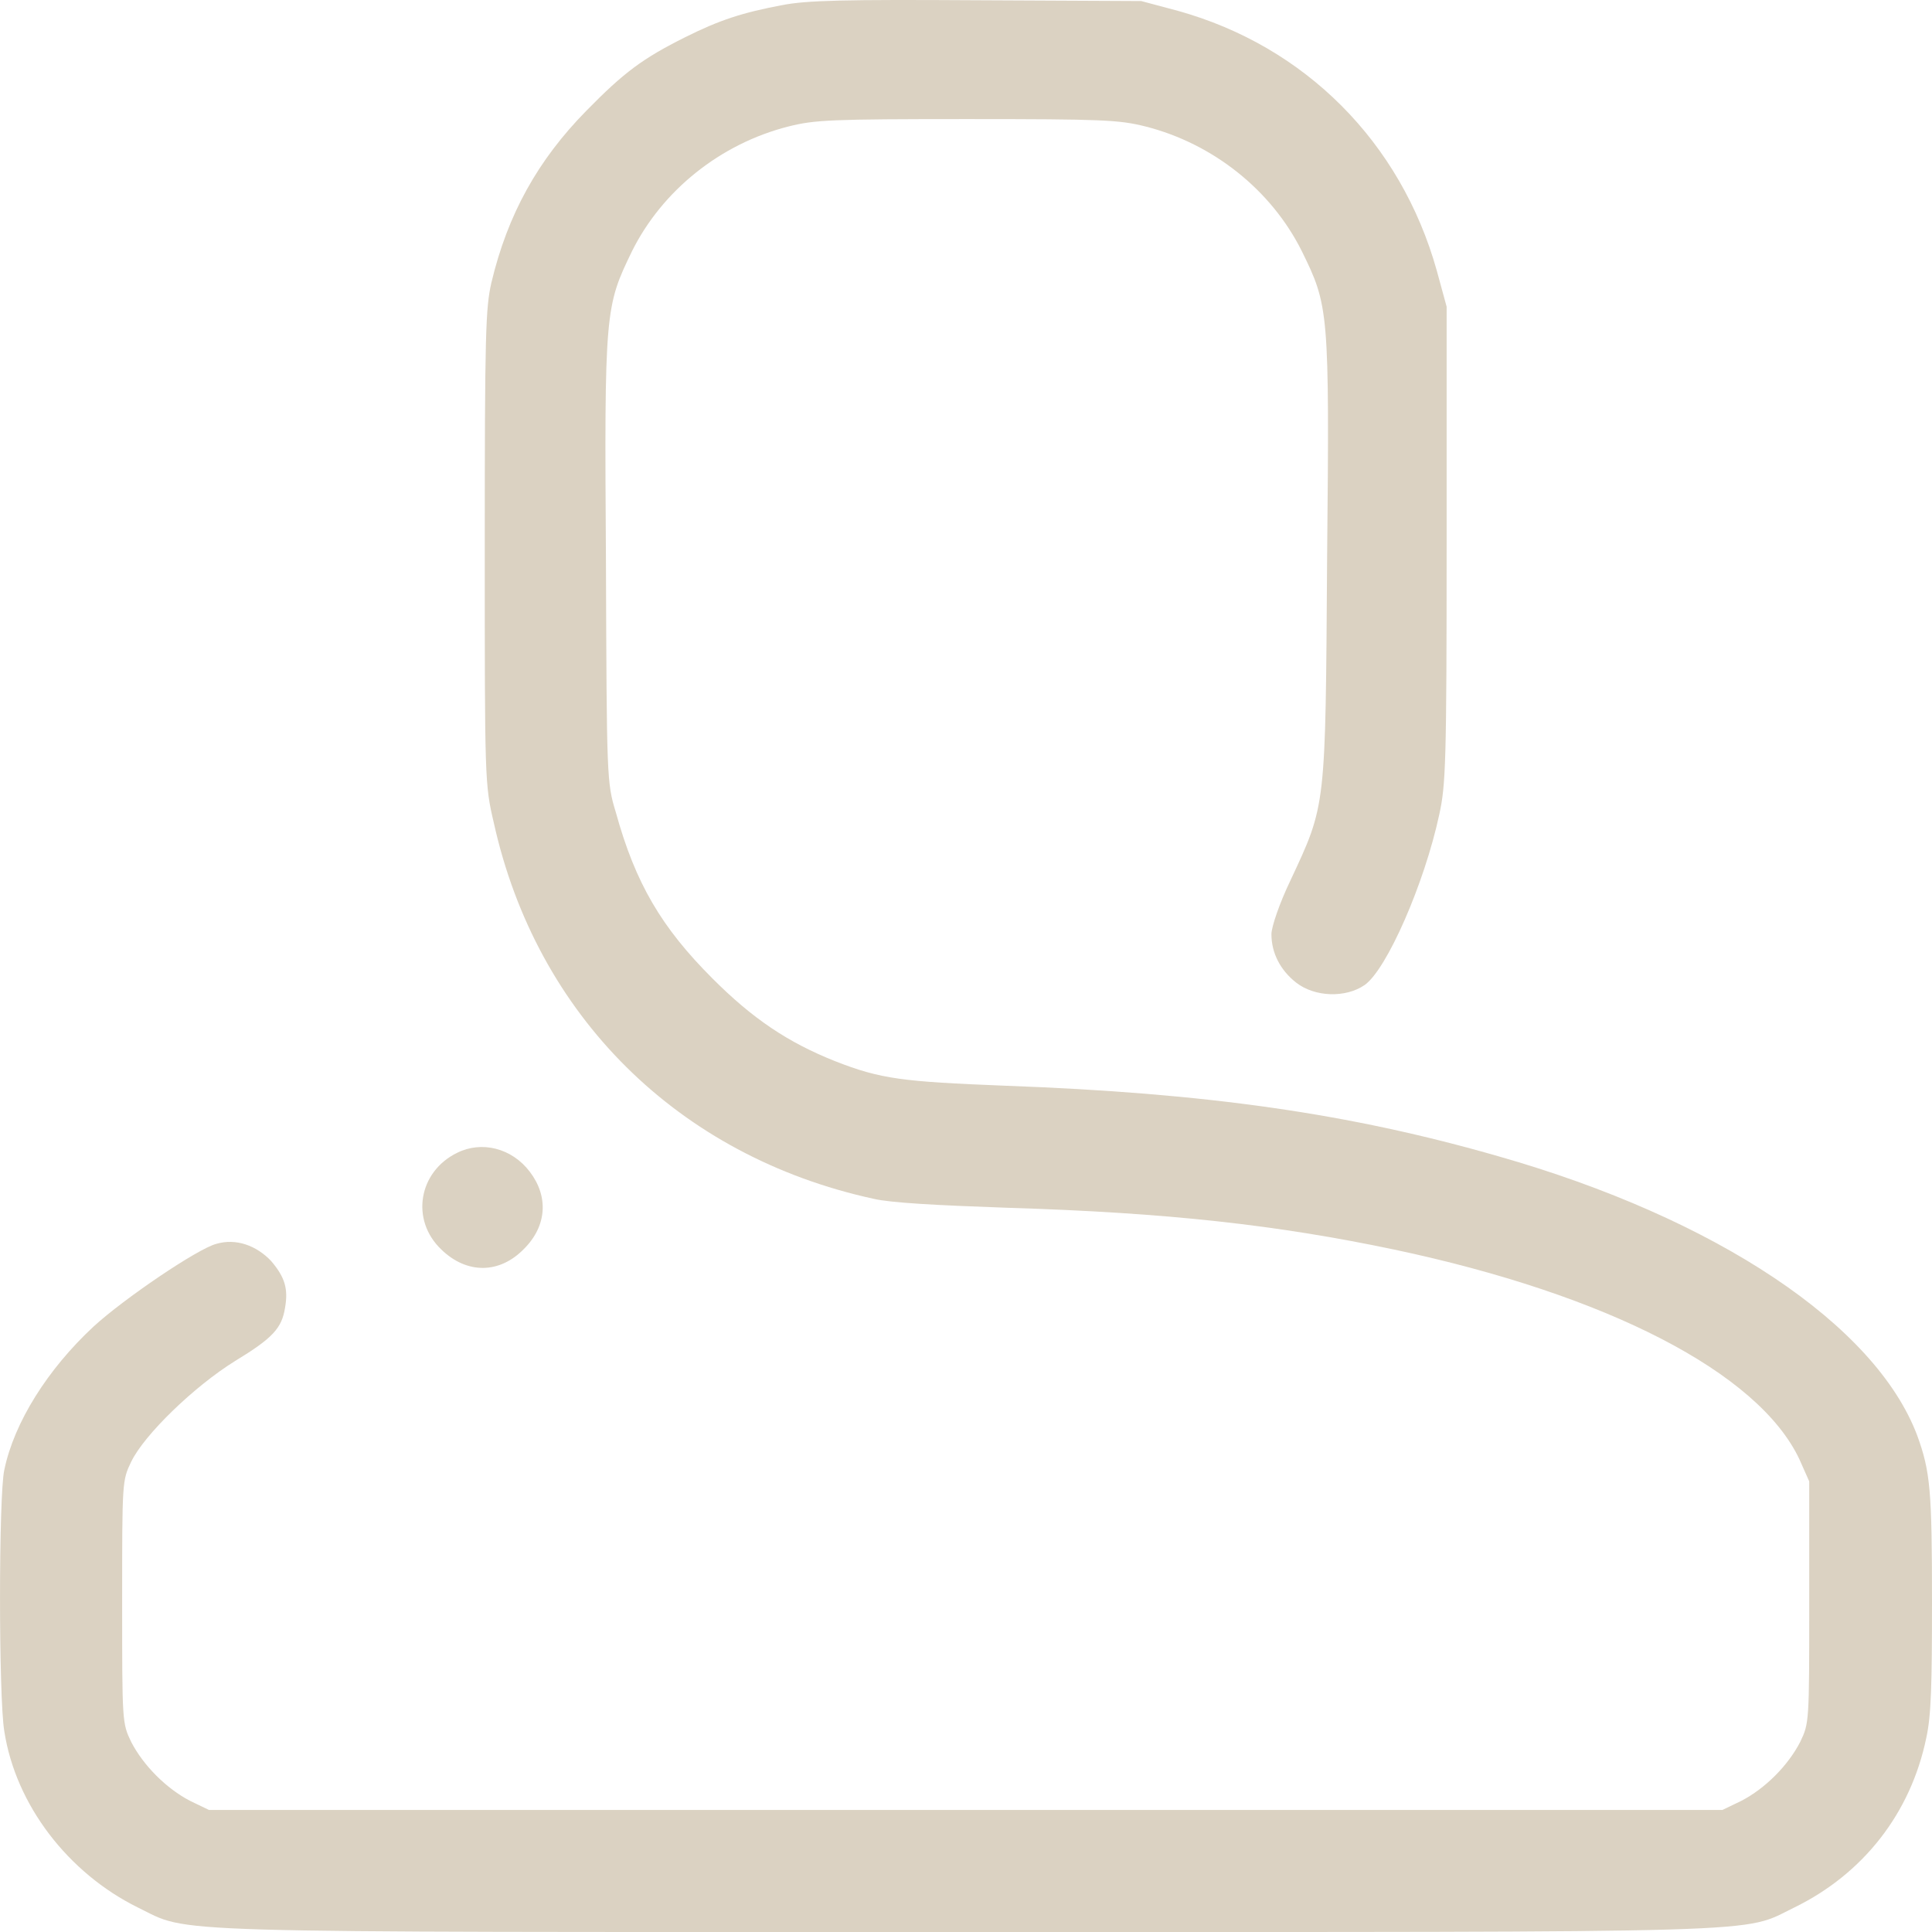 <svg width="22" height="22" viewBox="0 0 22 22" fill="none" xmlns="http://www.w3.org/2000/svg">
<path d="M8.904 0.059C8.457 0.143 8.196 0.227 7.804 0.423C7.319 0.665 7.105 0.824 6.676 1.262C6.126 1.822 5.781 2.438 5.595 3.221C5.53 3.511 5.52 3.781 5.52 6.235C5.52 8.884 5.52 8.931 5.623 9.369C6.108 11.561 7.72 13.166 9.948 13.651C10.144 13.697 10.666 13.725 11.467 13.753C13.303 13.809 14.543 13.949 15.876 14.229C18.299 14.742 20.024 15.628 20.49 16.617L20.602 16.869V18.24C20.602 19.612 20.602 19.621 20.499 19.836C20.36 20.106 20.099 20.367 19.828 20.507L19.614 20.61H2.379L2.165 20.507C1.895 20.367 1.634 20.106 1.494 19.836C1.391 19.621 1.391 19.612 1.391 18.24C1.391 16.869 1.391 16.86 1.494 16.645C1.643 16.337 2.211 15.787 2.677 15.498C3.106 15.237 3.209 15.125 3.246 14.891C3.283 14.677 3.246 14.546 3.088 14.36C2.92 14.182 2.687 14.098 2.463 14.164C2.249 14.22 1.41 14.789 1.065 15.106C0.543 15.591 0.161 16.197 0.049 16.738C-0.016 17.028 -0.016 19.332 0.049 19.714C0.179 20.554 0.776 21.328 1.568 21.72C2.183 22.018 1.615 22 11.001 22C20.387 22 19.819 22.018 20.434 21.72C21.217 21.337 21.758 20.647 21.935 19.789C21.991 19.537 22 19.183 22 18.24C22 16.972 21.981 16.757 21.832 16.347C21.357 15.087 19.549 13.875 17.06 13.166C15.373 12.681 13.751 12.447 11.439 12.363C10.283 12.317 10.032 12.289 9.51 12.084C8.969 11.869 8.568 11.598 8.112 11.141C7.534 10.563 7.235 10.059 7.012 9.248C6.909 8.912 6.909 8.856 6.9 6.384C6.881 3.529 6.891 3.492 7.198 2.858C7.543 2.167 8.205 1.636 8.979 1.44C9.277 1.365 9.463 1.356 11.011 1.356C12.558 1.356 12.744 1.365 13.043 1.44C13.816 1.636 14.478 2.167 14.823 2.858C15.13 3.483 15.14 3.529 15.112 6.356C15.093 9.22 15.102 9.154 14.692 10.031C14.571 10.283 14.478 10.554 14.478 10.638C14.478 10.852 14.58 11.048 14.758 11.188C14.972 11.356 15.326 11.365 15.54 11.216C15.792 11.039 16.221 10.059 16.389 9.276C16.463 8.94 16.473 8.688 16.473 6.197V3.492L16.361 3.082C15.951 1.617 14.86 0.526 13.415 0.124L12.996 0.012L11.122 0.003C9.631 -0.006 9.184 0.003 8.904 0.059Z" fill="#DBD2C2"/>
<path d="M5.204 13.128C4.765 13.343 4.672 13.893 5.026 14.229C5.315 14.509 5.688 14.509 5.968 14.22C6.229 13.959 6.247 13.623 6.033 13.343C5.828 13.072 5.483 12.988 5.204 13.128Z" fill="#DBD2C2"/>
</svg>
